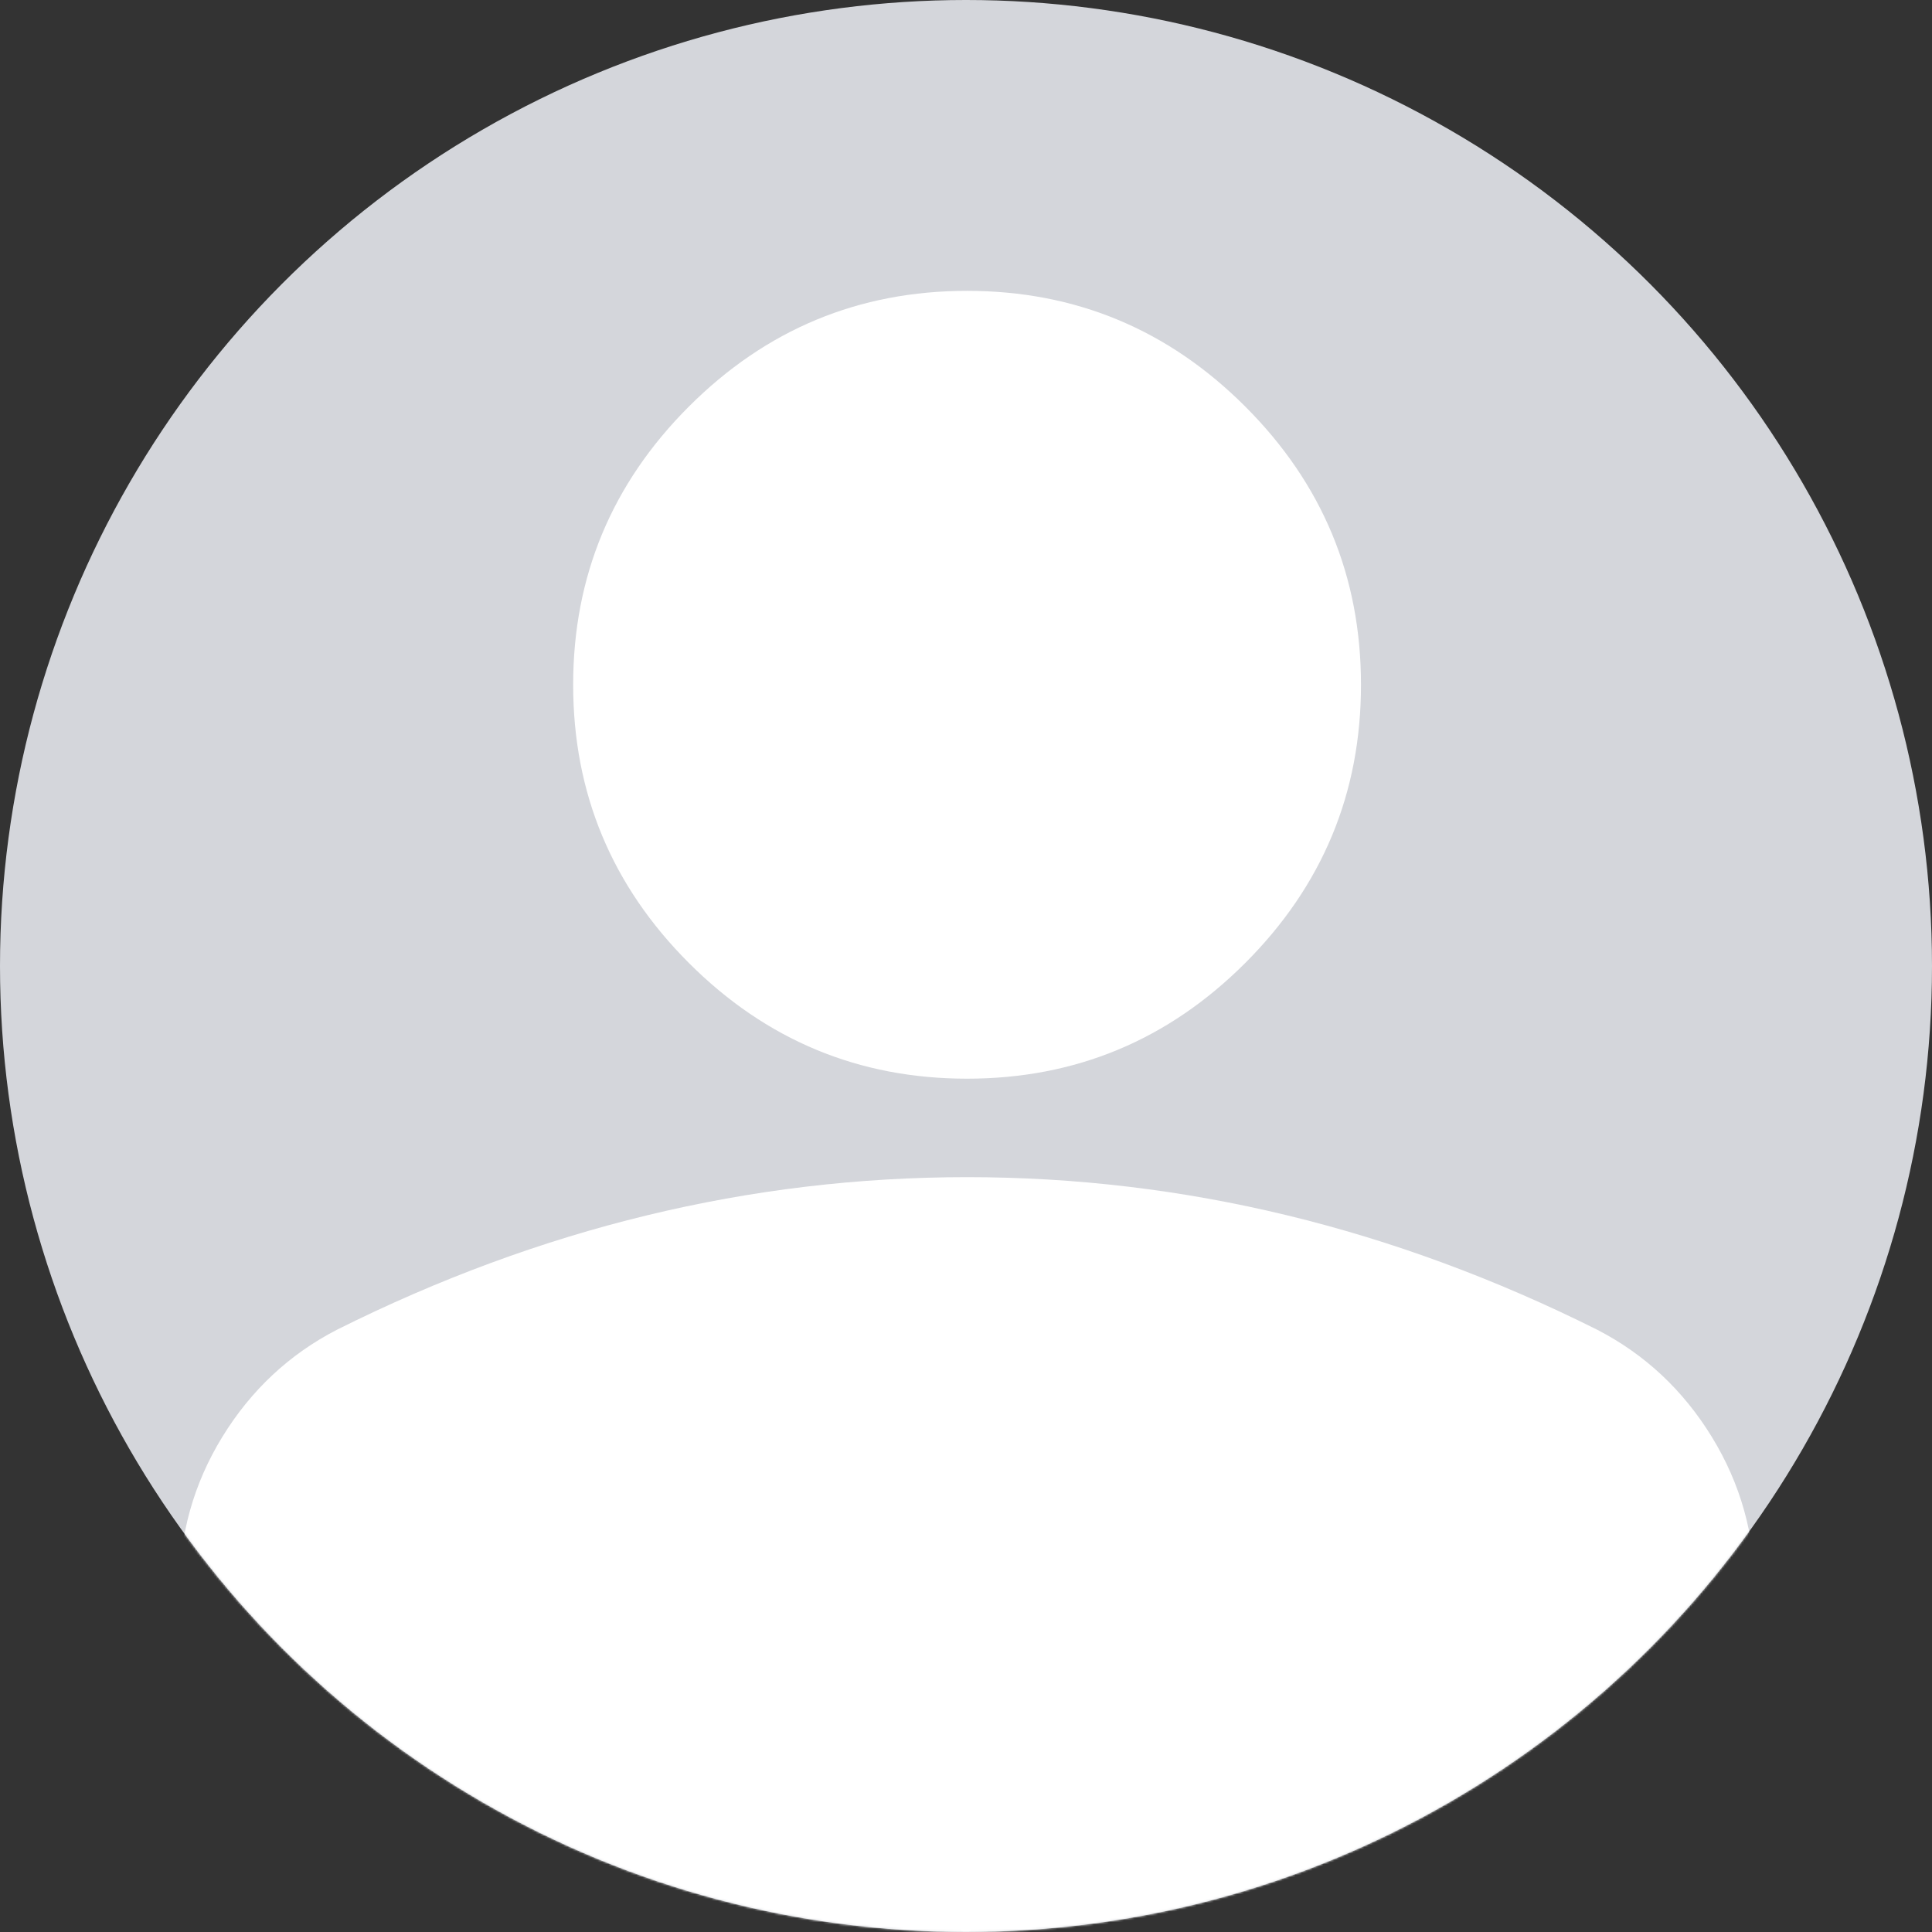 <?xml version="1.0" encoding="UTF-8"?> <svg xmlns="http://www.w3.org/2000/svg" width="900" height="900" viewBox="0 0 900 900" fill="none"><rect x="0" y="0" width="900" height="900" fill="#333333" stroke="none"/><circle cx="450" cy="450" r="450" fill="#D4D6DB"></circle><mask id="mask0_3828_144" style="mask-type:alpha" maskUnits="userSpaceOnUse" x="0" y="0" width="900" height="900"><circle cx="450" cy="450" r="450" fill="white"></circle></mask><g mask="url(#mask0_3828_144)"><mask id="mask1_3828_144" style="mask-type:alpha" maskUnits="userSpaceOnUse" x="-100" y="-48" width="1101" height="1101"><rect x="-100" y="-48" width="1101" height="1101" fill="#D9D9D9"></rect></mask><g mask="url(#mask1_3828_144)"><path d="M450.5 502.49C400.038 502.49 356.839 484.523 320.903 448.587C284.968 412.652 267 369.453 267 318.99C267 268.528 284.968 225.329 320.903 189.393C356.839 153.458 400.038 135.49 450.5 135.49C500.963 135.49 544.162 153.458 580.097 189.393C616.033 225.329 634 268.528 634 318.99C634 369.453 616.033 412.652 580.097 448.587C544.162 484.523 500.963 502.49 450.5 502.49ZM83.5 954V741.04C83.5 715.044 90.191 691.151 103.571 669.36C116.951 647.57 134.727 630.94 156.9 619.471C204.305 595.769 252.473 577.993 301.407 566.142C350.34 554.291 400.038 548.365 450.5 548.365C500.963 548.365 550.661 554.291 599.594 566.142C648.527 577.993 696.696 595.769 744.1 619.471C766.273 630.94 784.05 647.57 797.43 669.36C810.81 691.151 817.5 715.044 817.5 741.04V954H83.5Z" fill="white"></path></g></g></svg> 